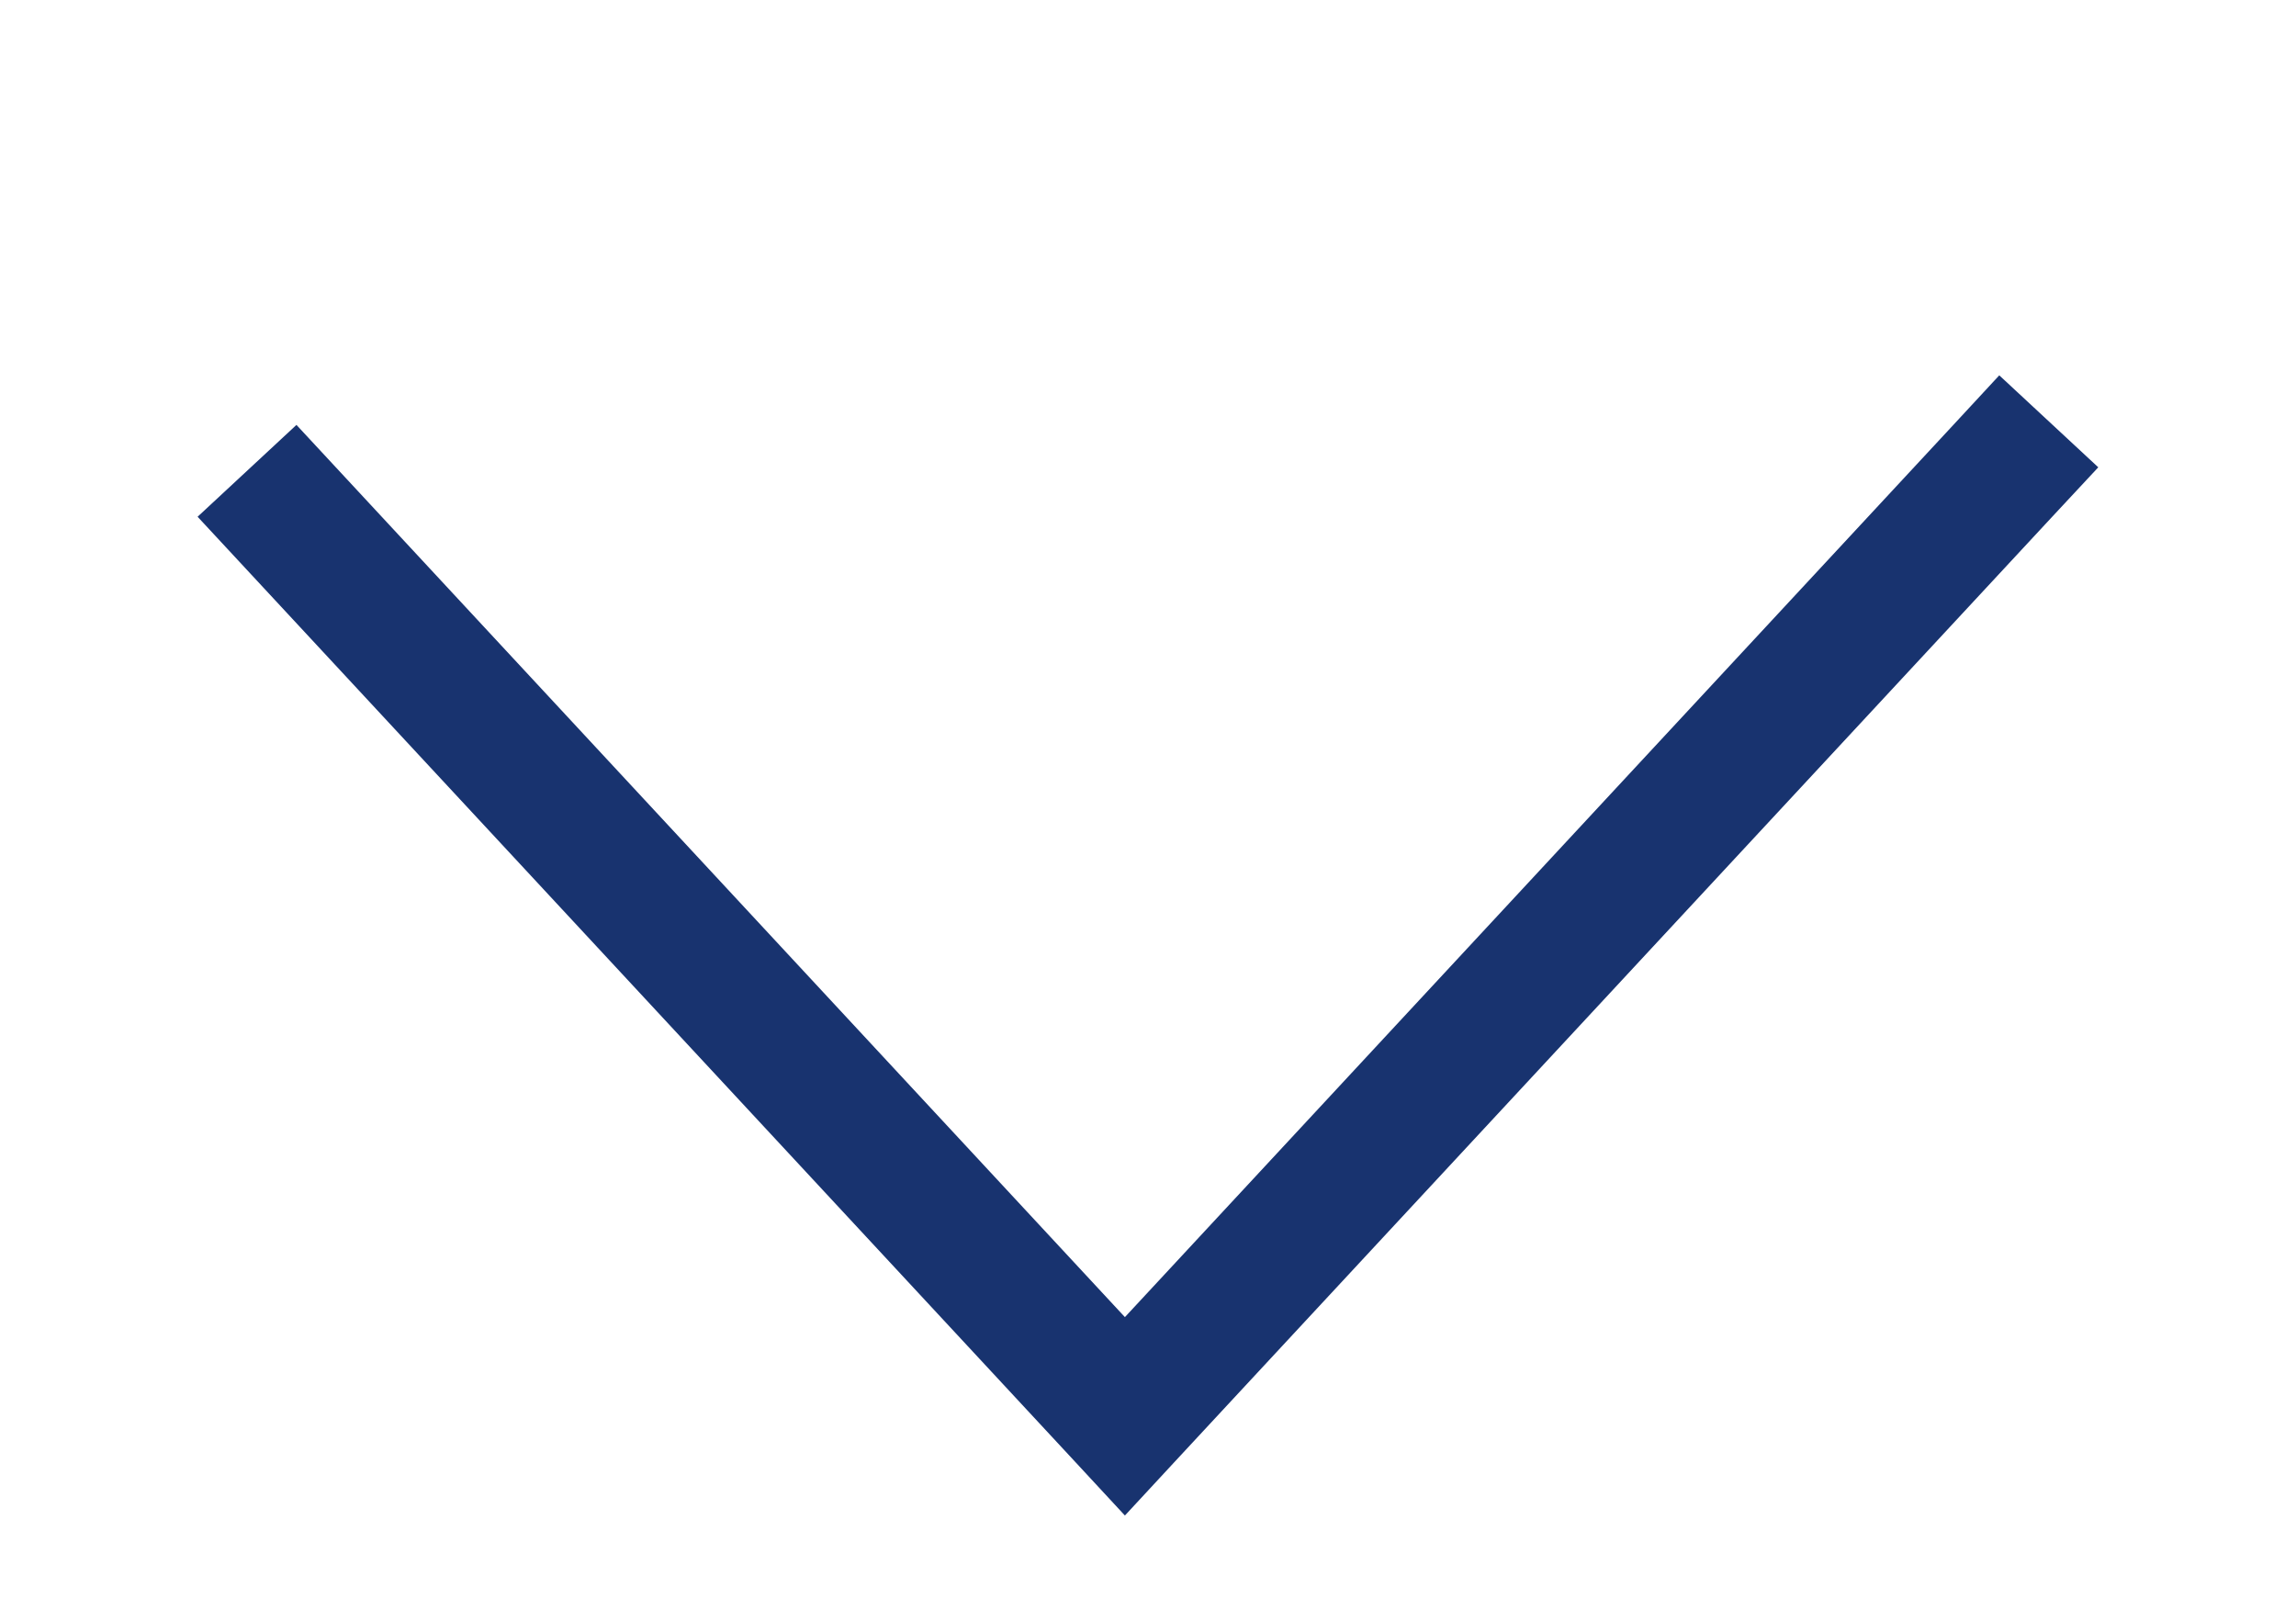 <svg width="17" height="12" viewBox="0 0 17 12" fill="none" xmlns="http://www.w3.org/2000/svg">
<path d="M15.536 3.46L15.195 3.826L8.695 10.826L8.329 11.221L7.963 10.826L1.463 3.826L2.195 3.146L8.329 9.752L14.463 3.146L14.803 2.779L15.536 3.46Z" fill="#18336F"/>
</svg>
